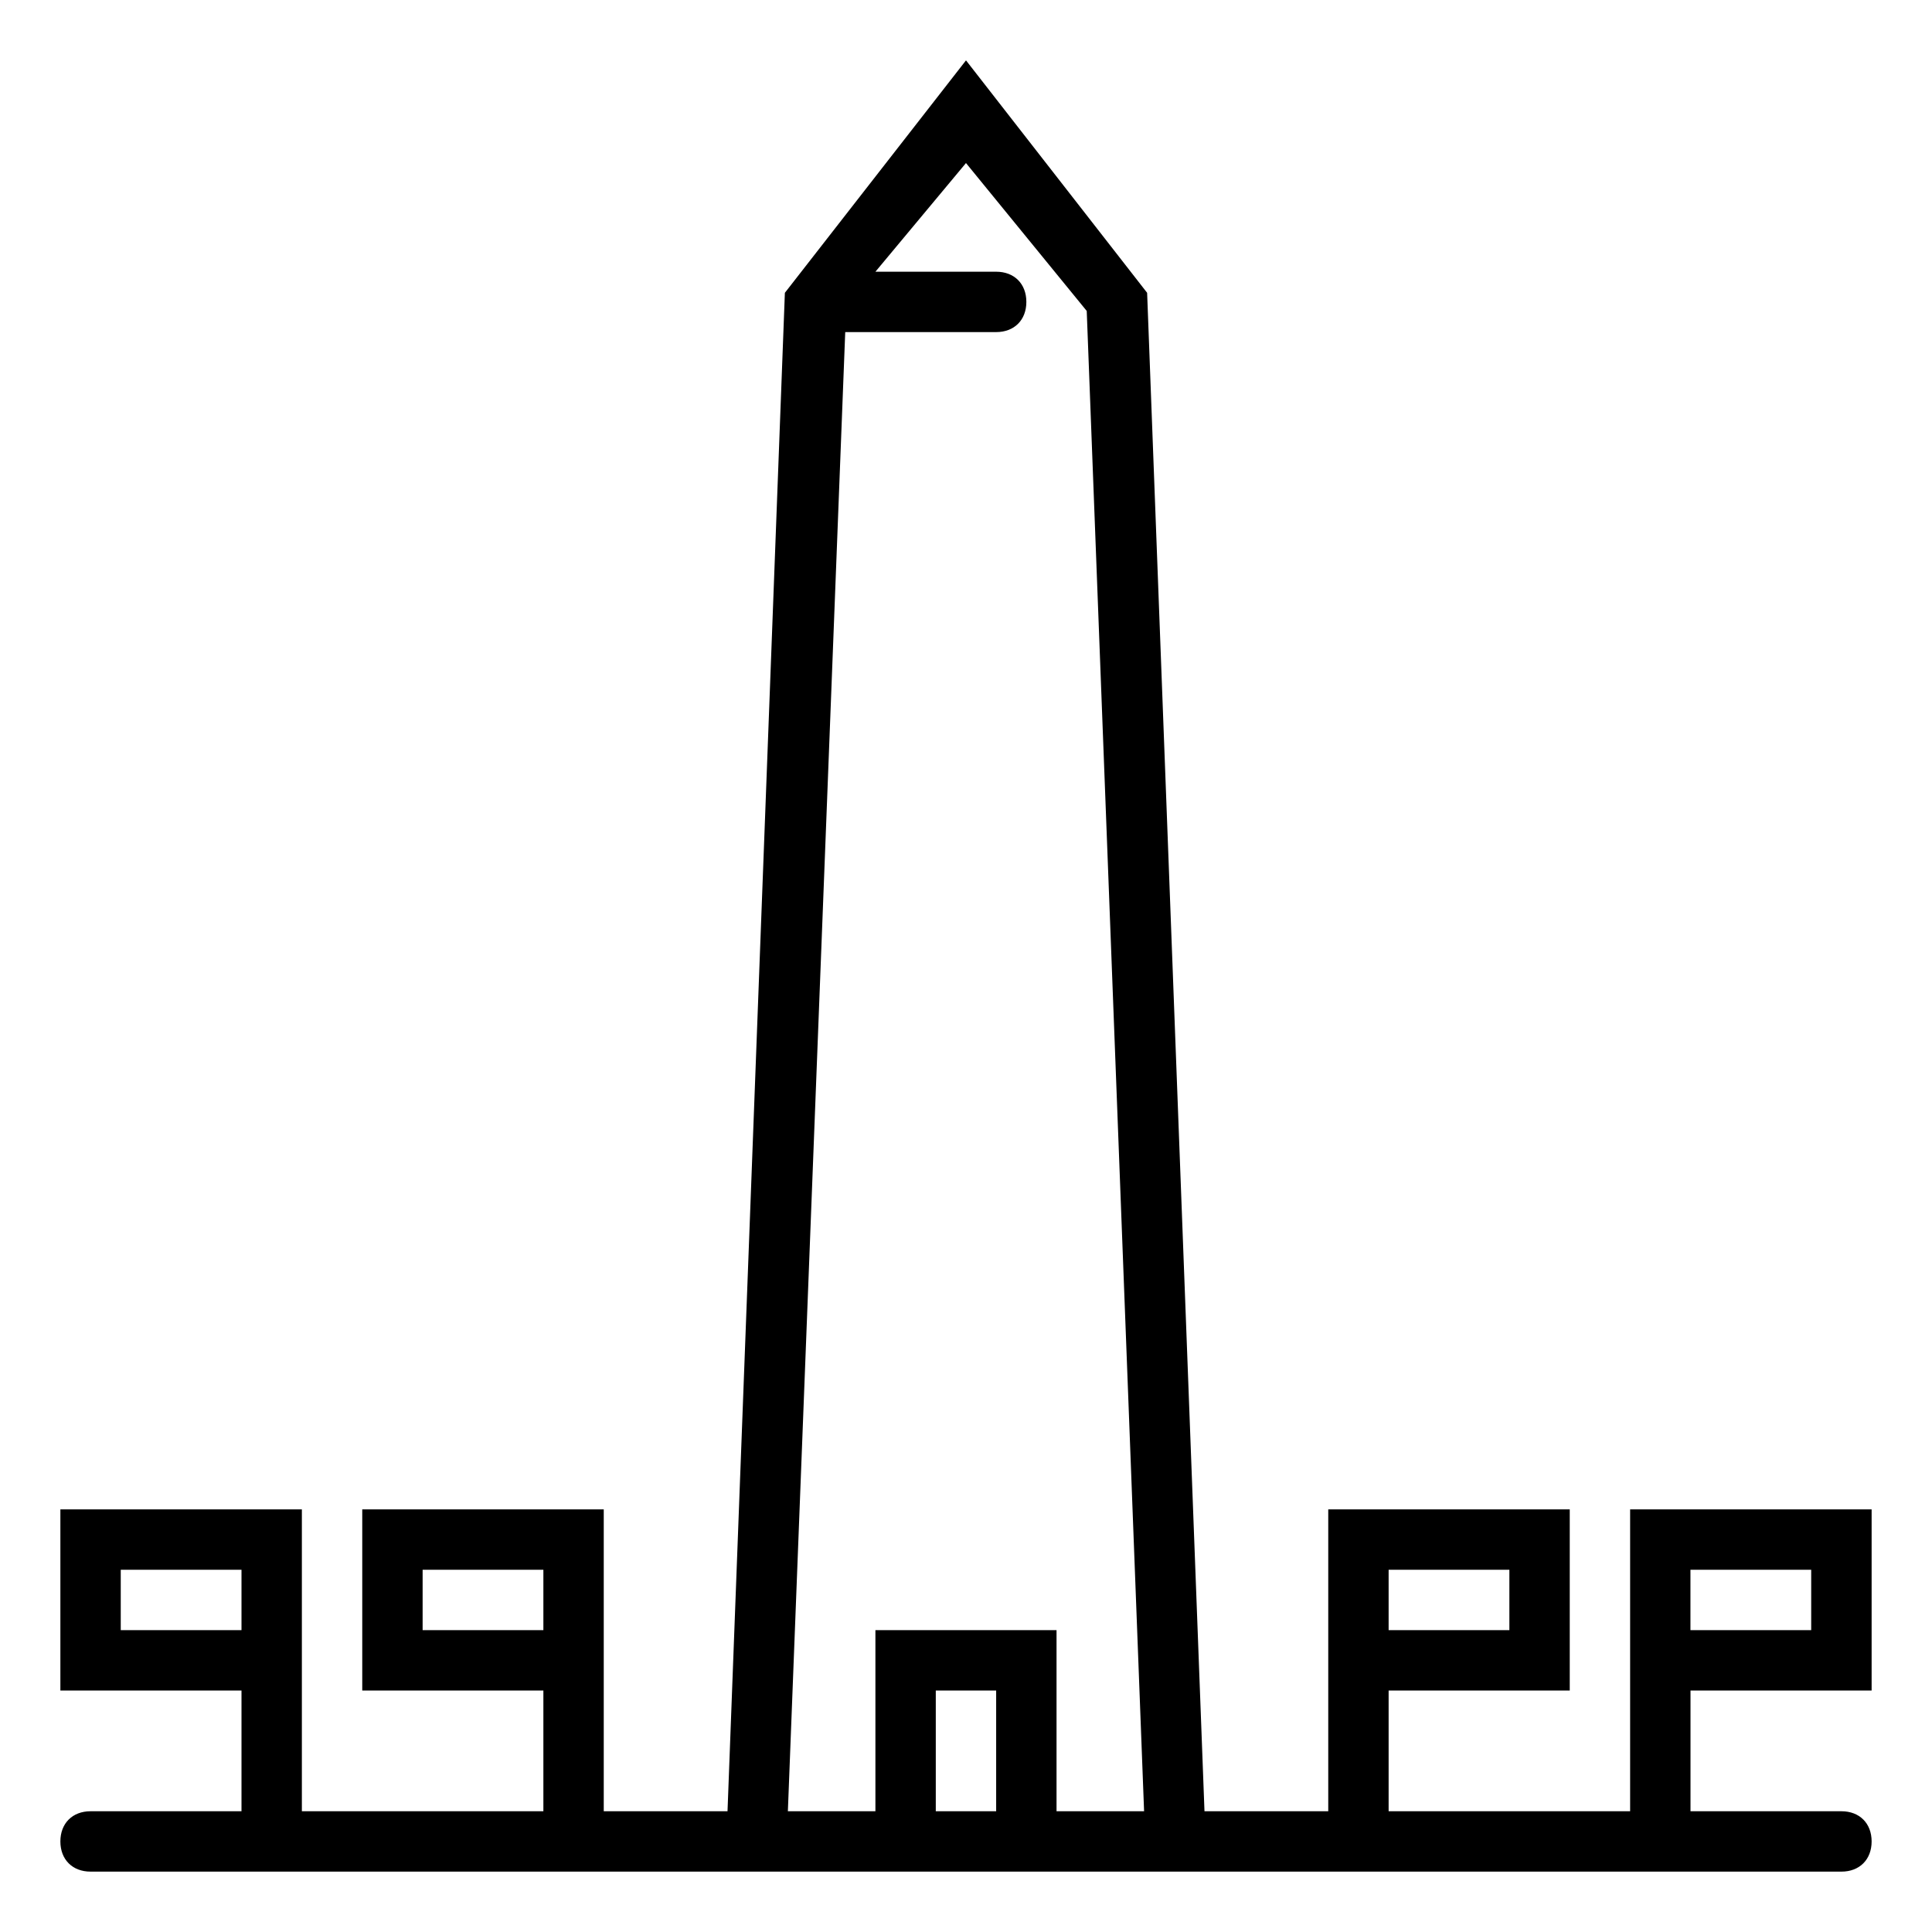 <?xml version="1.0" encoding="UTF-8"?>
<svg width="3600pt" height="3600pt" version="1.1" viewBox="0 0 3600 3600" xmlns="http://www.w3.org/2000/svg">
 <path d="m3487.5 3150v-337.5h-450v562.5h-450v-225h337.5v-337.5h-450v562.5h-230.62l-106.88-2829.4-337.5-433.12-337.5 433.12-106.88 2829.4h-230.62v-562.5h-450v337.5h337.5v225h-450v-562.5h-450v337.5h337.5v225h-281.25c-33.75 0-56.25 22.5-56.25 56.25s22.5 56.25 56.25 56.25h3262.5c33.75 0 56.25-22.5 56.25-56.25s-22.5-56.25-56.25-56.25h-281.25v-225zm-675-112.5h-225v-112.5h225zm-2025 0v-112.5h225v112.5zm-562.5 0v-112.5h225v112.5zm1631.2 337.5h-112.5v-225h112.5zm112.5 0v-337.5h-337.5v337.5h-163.12l106.88-2756.2h281.25c33.75 0 56.25-22.5 56.25-56.25s-22.5-56.25-56.25-56.25h-225l168.75-202.5 225 275.62 106.88 2795.6zm1406.2-337.5h-225v-112.5h225z"/>
</svg>
